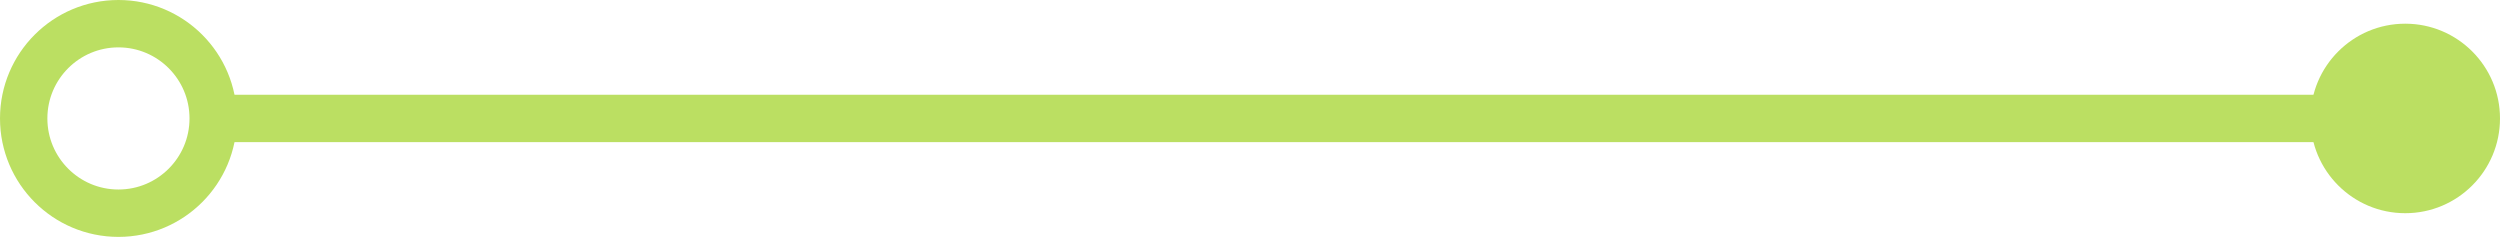 <?xml version="1.0" encoding="UTF-8"?><svg id="a" xmlns="http://www.w3.org/2000/svg" xmlns:xlink="http://www.w3.org/1999/xlink" viewBox="0 0 158.304 15"><defs><clipPath id="b"><rect width="158.304" height="15" style="fill:none; stroke-width:0px;"/></clipPath></defs><line x1="13.5" y1="7.5" x2="152.304" y2="7.5" style="fill:none; stroke:#bbdf62; stroke-width:3px;"/><g style="clip-path:url(#b);"><circle cx="7.5" cy="7.5" r="6" style="fill:none; stroke:#bbdf62; stroke-width:3px;"/><path d="M152.304,13.5c-3.314,0-6-2.687-6-6s2.686-6,6-6,6,2.687,6,6-2.686,6-6,6" style="fill:#bbdf62; stroke-width:0px;"/></g></svg>